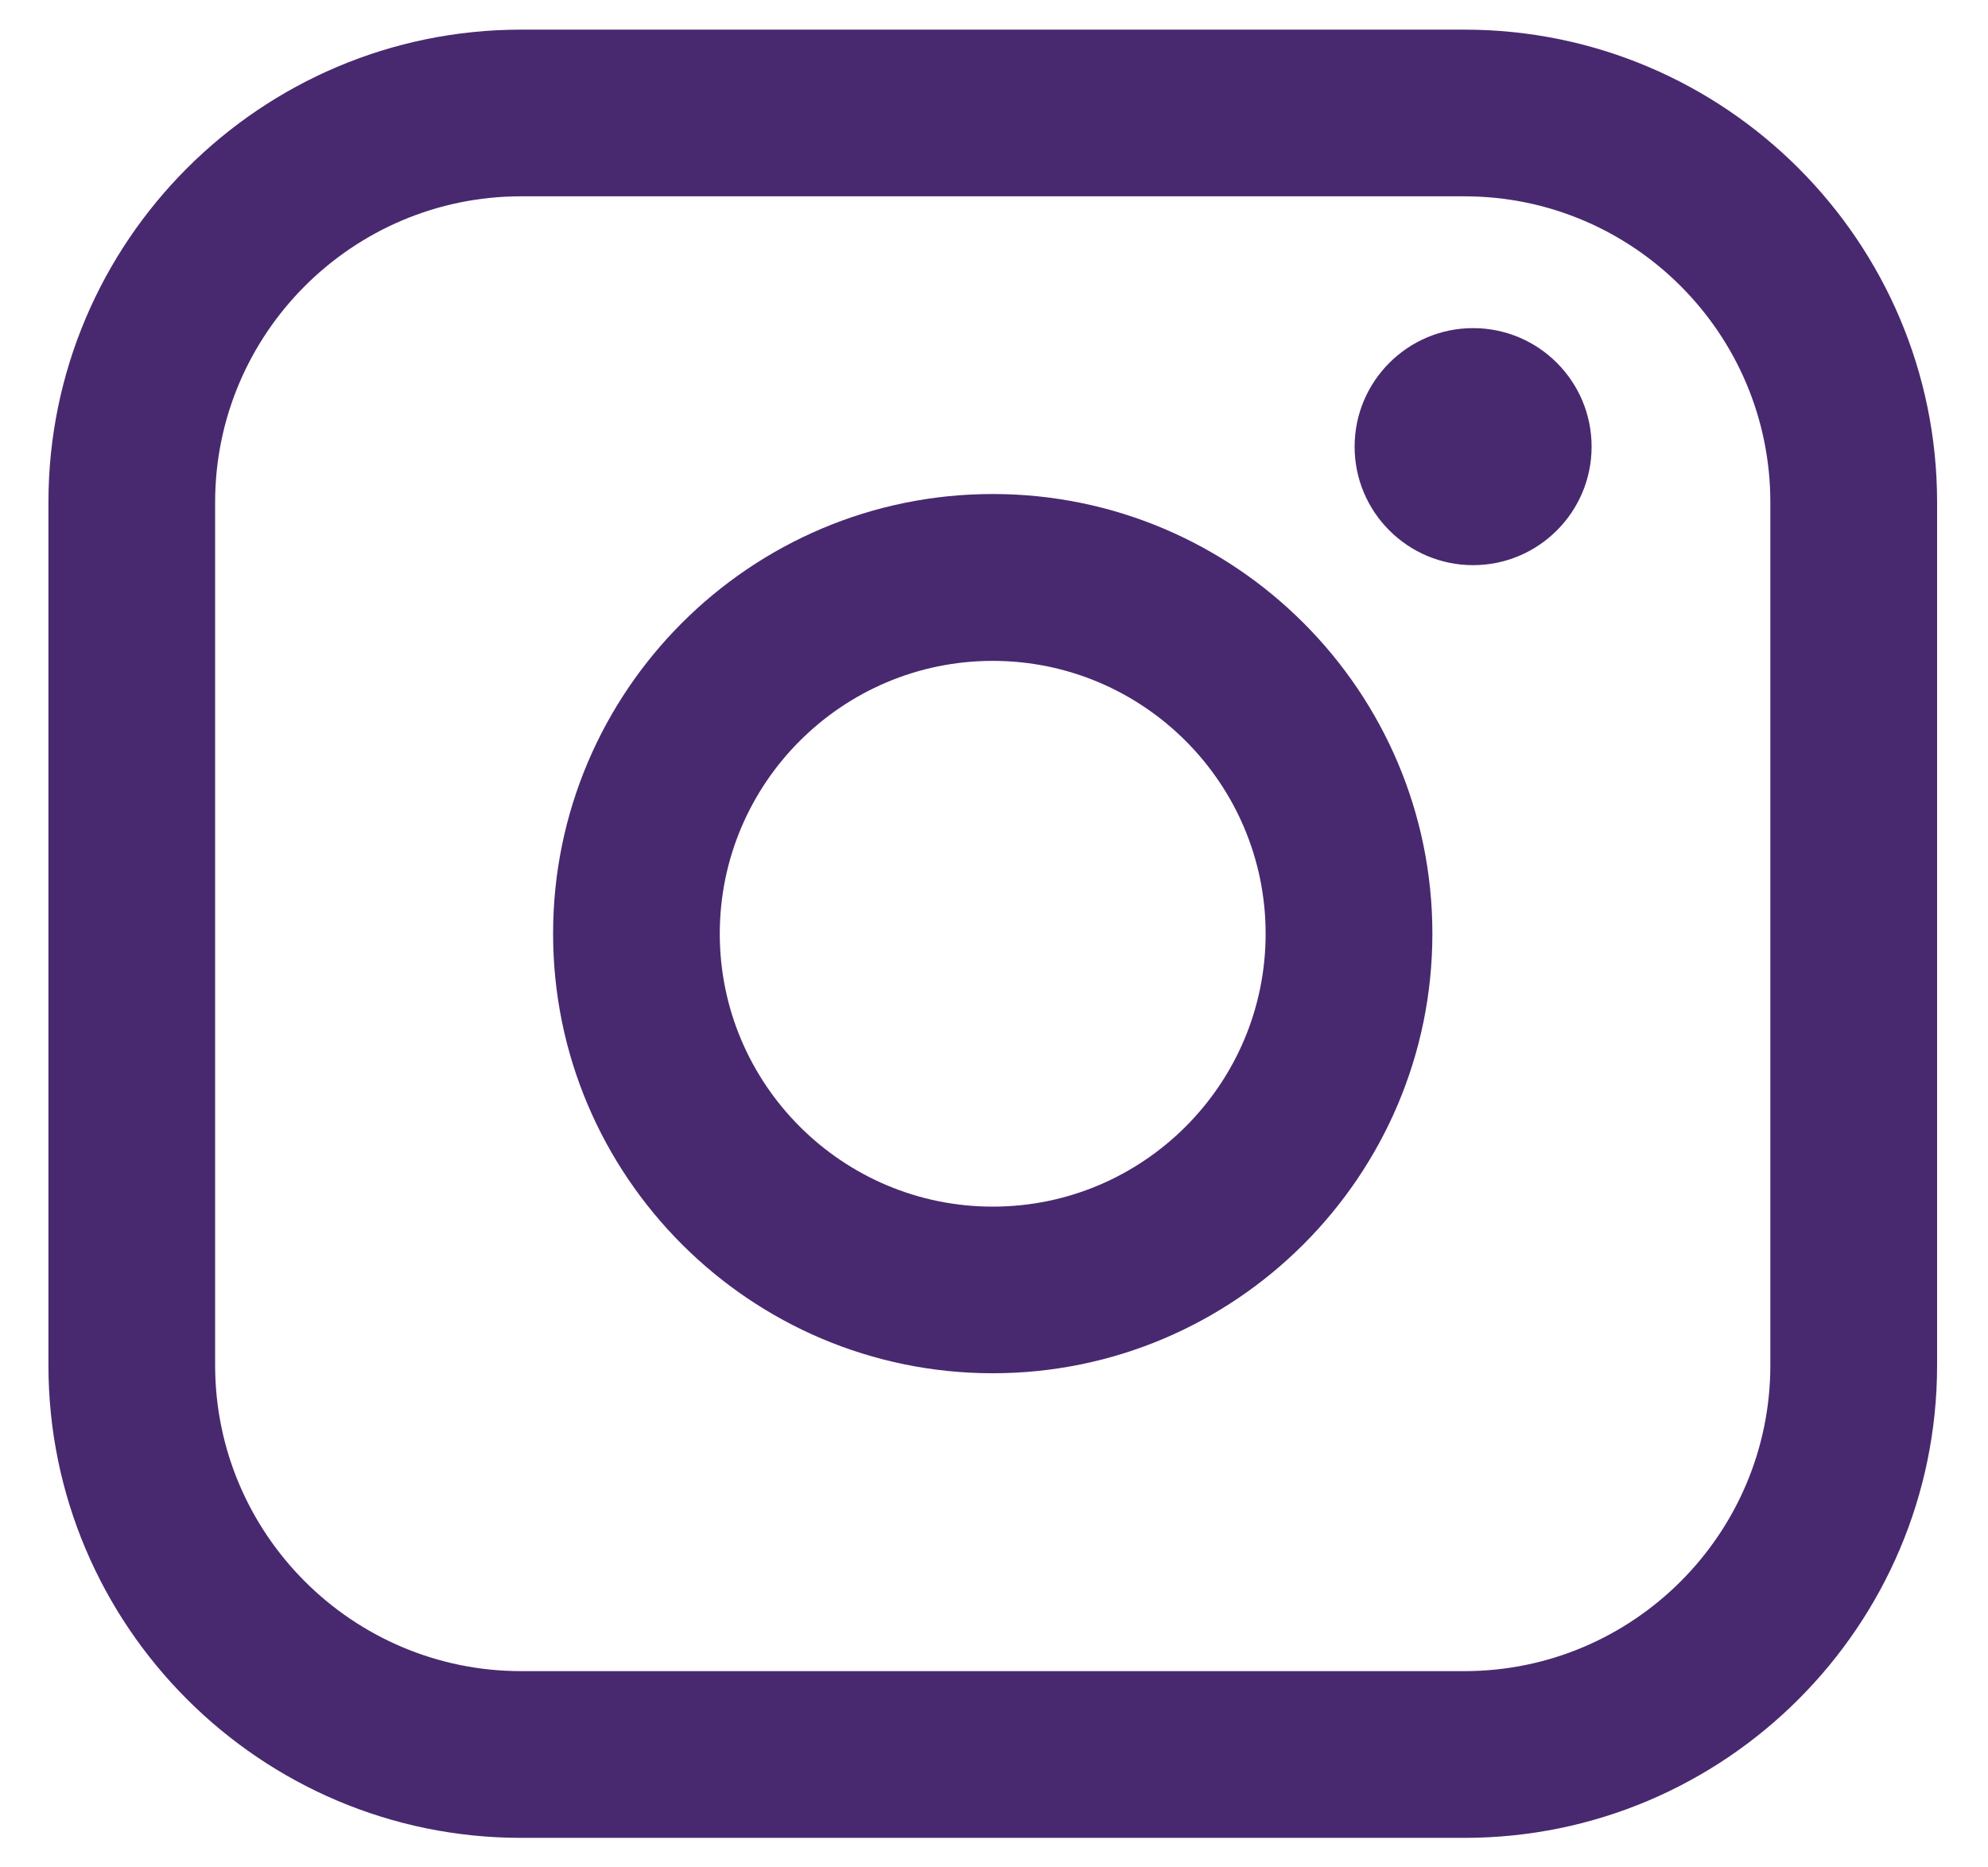 <svg xmlns="http://www.w3.org/2000/svg" width="33" height="31" viewBox="0 0 33 31" fill="none"><path d="M24.309 0.492H8.65C4.323 0.492 0.804 4.011 0.804 8.338V22.664C0.804 26.99 4.323 30.51 8.65 30.51H24.309C28.636 30.51 32.155 26.99 32.155 22.664V8.338C32.155 4.011 28.636 0.492 24.309 0.492ZM3.571 8.338C3.571 5.538 5.85 3.259 8.65 3.259H24.309C27.109 3.259 29.387 5.538 29.387 8.338V22.664C29.387 25.464 27.109 27.742 24.309 27.742H8.65C5.85 27.742 3.571 25.464 3.571 22.664V8.338Z" fill="#48296F"></path><path d="M16.479 22.797C20.502 22.797 23.777 19.524 23.777 15.499C23.777 11.474 20.503 8.201 16.479 8.201C12.454 8.201 9.181 11.474 9.181 15.499C9.181 19.524 12.454 22.797 16.479 22.797ZM16.479 10.971C18.977 10.971 21.009 13.003 21.009 15.501C21.009 17.999 18.977 20.031 16.479 20.031C13.98 20.031 11.948 17.999 11.948 15.501C11.948 13.003 13.98 10.971 16.479 10.971Z" fill="#48296F"></path><path d="M24.453 9.382C25.537 9.382 26.42 8.501 26.42 7.415C26.42 6.329 25.539 5.447 24.453 5.447C23.368 5.447 22.486 6.329 22.486 7.415C22.486 8.501 23.368 9.382 24.453 9.382Z" fill="#48296F"></path></svg>